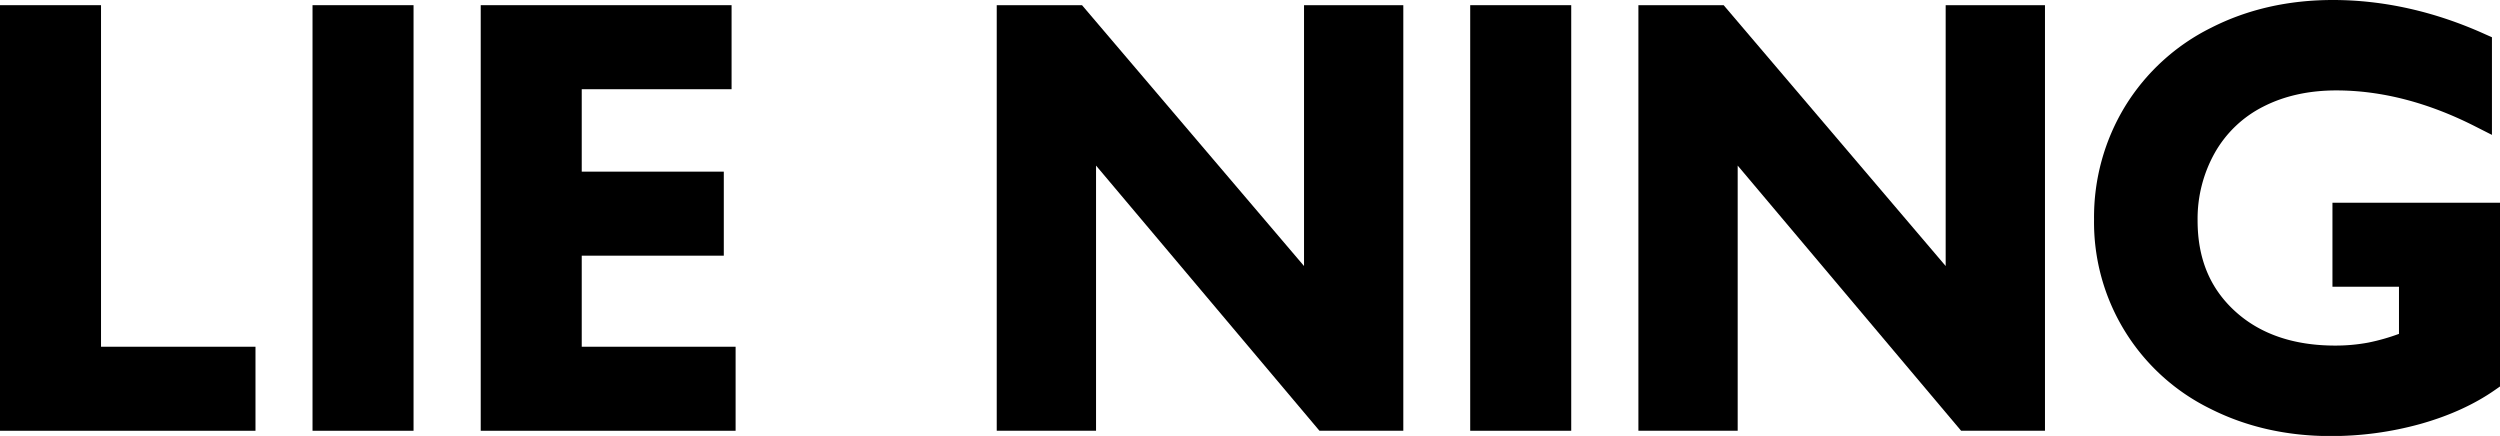 <?xml version="1.0" encoding="utf-8"?>
<svg version="1.1" xmlns="http://www.w3.org/2000/svg" xmlns:xlink="http://www.w3.org/1999/xlink" x="0px" y="0px" viewBox="0 0 1080 188.33">
	<title>LIE NING</title>
	<style type="text/css">.fill{ fill:#000; }</style>
    <polygon class="fill" points="43.64 2.24 0 2.24 0 186.09 110.37 186.09 110.37 149.79 43.64 149.79 43.64 2.24"/>
    <rect class="fill" x="135.01" y="2.24" width="43.64" height="183.85"/>
    <polygon class="fill" points="251.31 110.45 312.68 110.45 312.68 74.15 251.31 74.15 251.31 38.54 316.04 38.54 316.04 2.24 207.67 2.24 207.67 186.09 317.78 186.09 317.78 149.79 251.31 149.79 251.31 110.45"/>
    <polygon class="fill" points="563.34 114.92 467.43 2.24 430.59 2.24 430.59 186.09 473.49 186.09 473.49 71.53 570.01 186.09 606.23 186.09 606.23 2.24 563.34 2.24 563.34 114.92"/>
    <rect class="fill" x="635.13" y="2.24" width="43.64" height="183.85"/>
    <polygon class="fill" points="840.53 114.92 744.62 2.24 707.79 2.24 707.79 186.09 750.68 186.09 750.68 71.53 847.21 186.09 883.43 186.09 883.43 2.24 840.53 2.24 840.53 114.92"/>
    <path class="fill" d="M1007.62,87.59v36.29h28.74v20.35A89,89,0,0,1,1023.1,148a76.94,76.94,0,0,1-14.31,1.29c-17.94,0-32.52-5-43.33-14.92s-16.1-22.73-16.1-39.16a58.16,58.16,0,0,1,7.49-29.29,49.77,49.77,0,0,1,20.88-19.86c9.12-4.67,19.73-7,31.56-7,19.51,0,39.67,5.22,59.93,15.51l7.3,3.7V16.09l-3-1.33C1051.94,5,1029.81,0,1007.79,0c-19.2,0-36.9,4-52.59,12A91,91,0,0,0,918,46a92,92,0,0,0-13.37,48.78,89.71,89.71,0,0,0,50.09,81.73c15.53,7.88,33.06,11.87,52.1,11.87a143.84,143.84,0,0,0,38.74-5.22c12.47-3.5,23.35-8.45,32.31-14.72l2.15-1.5V87.59Z"/>
</svg>
